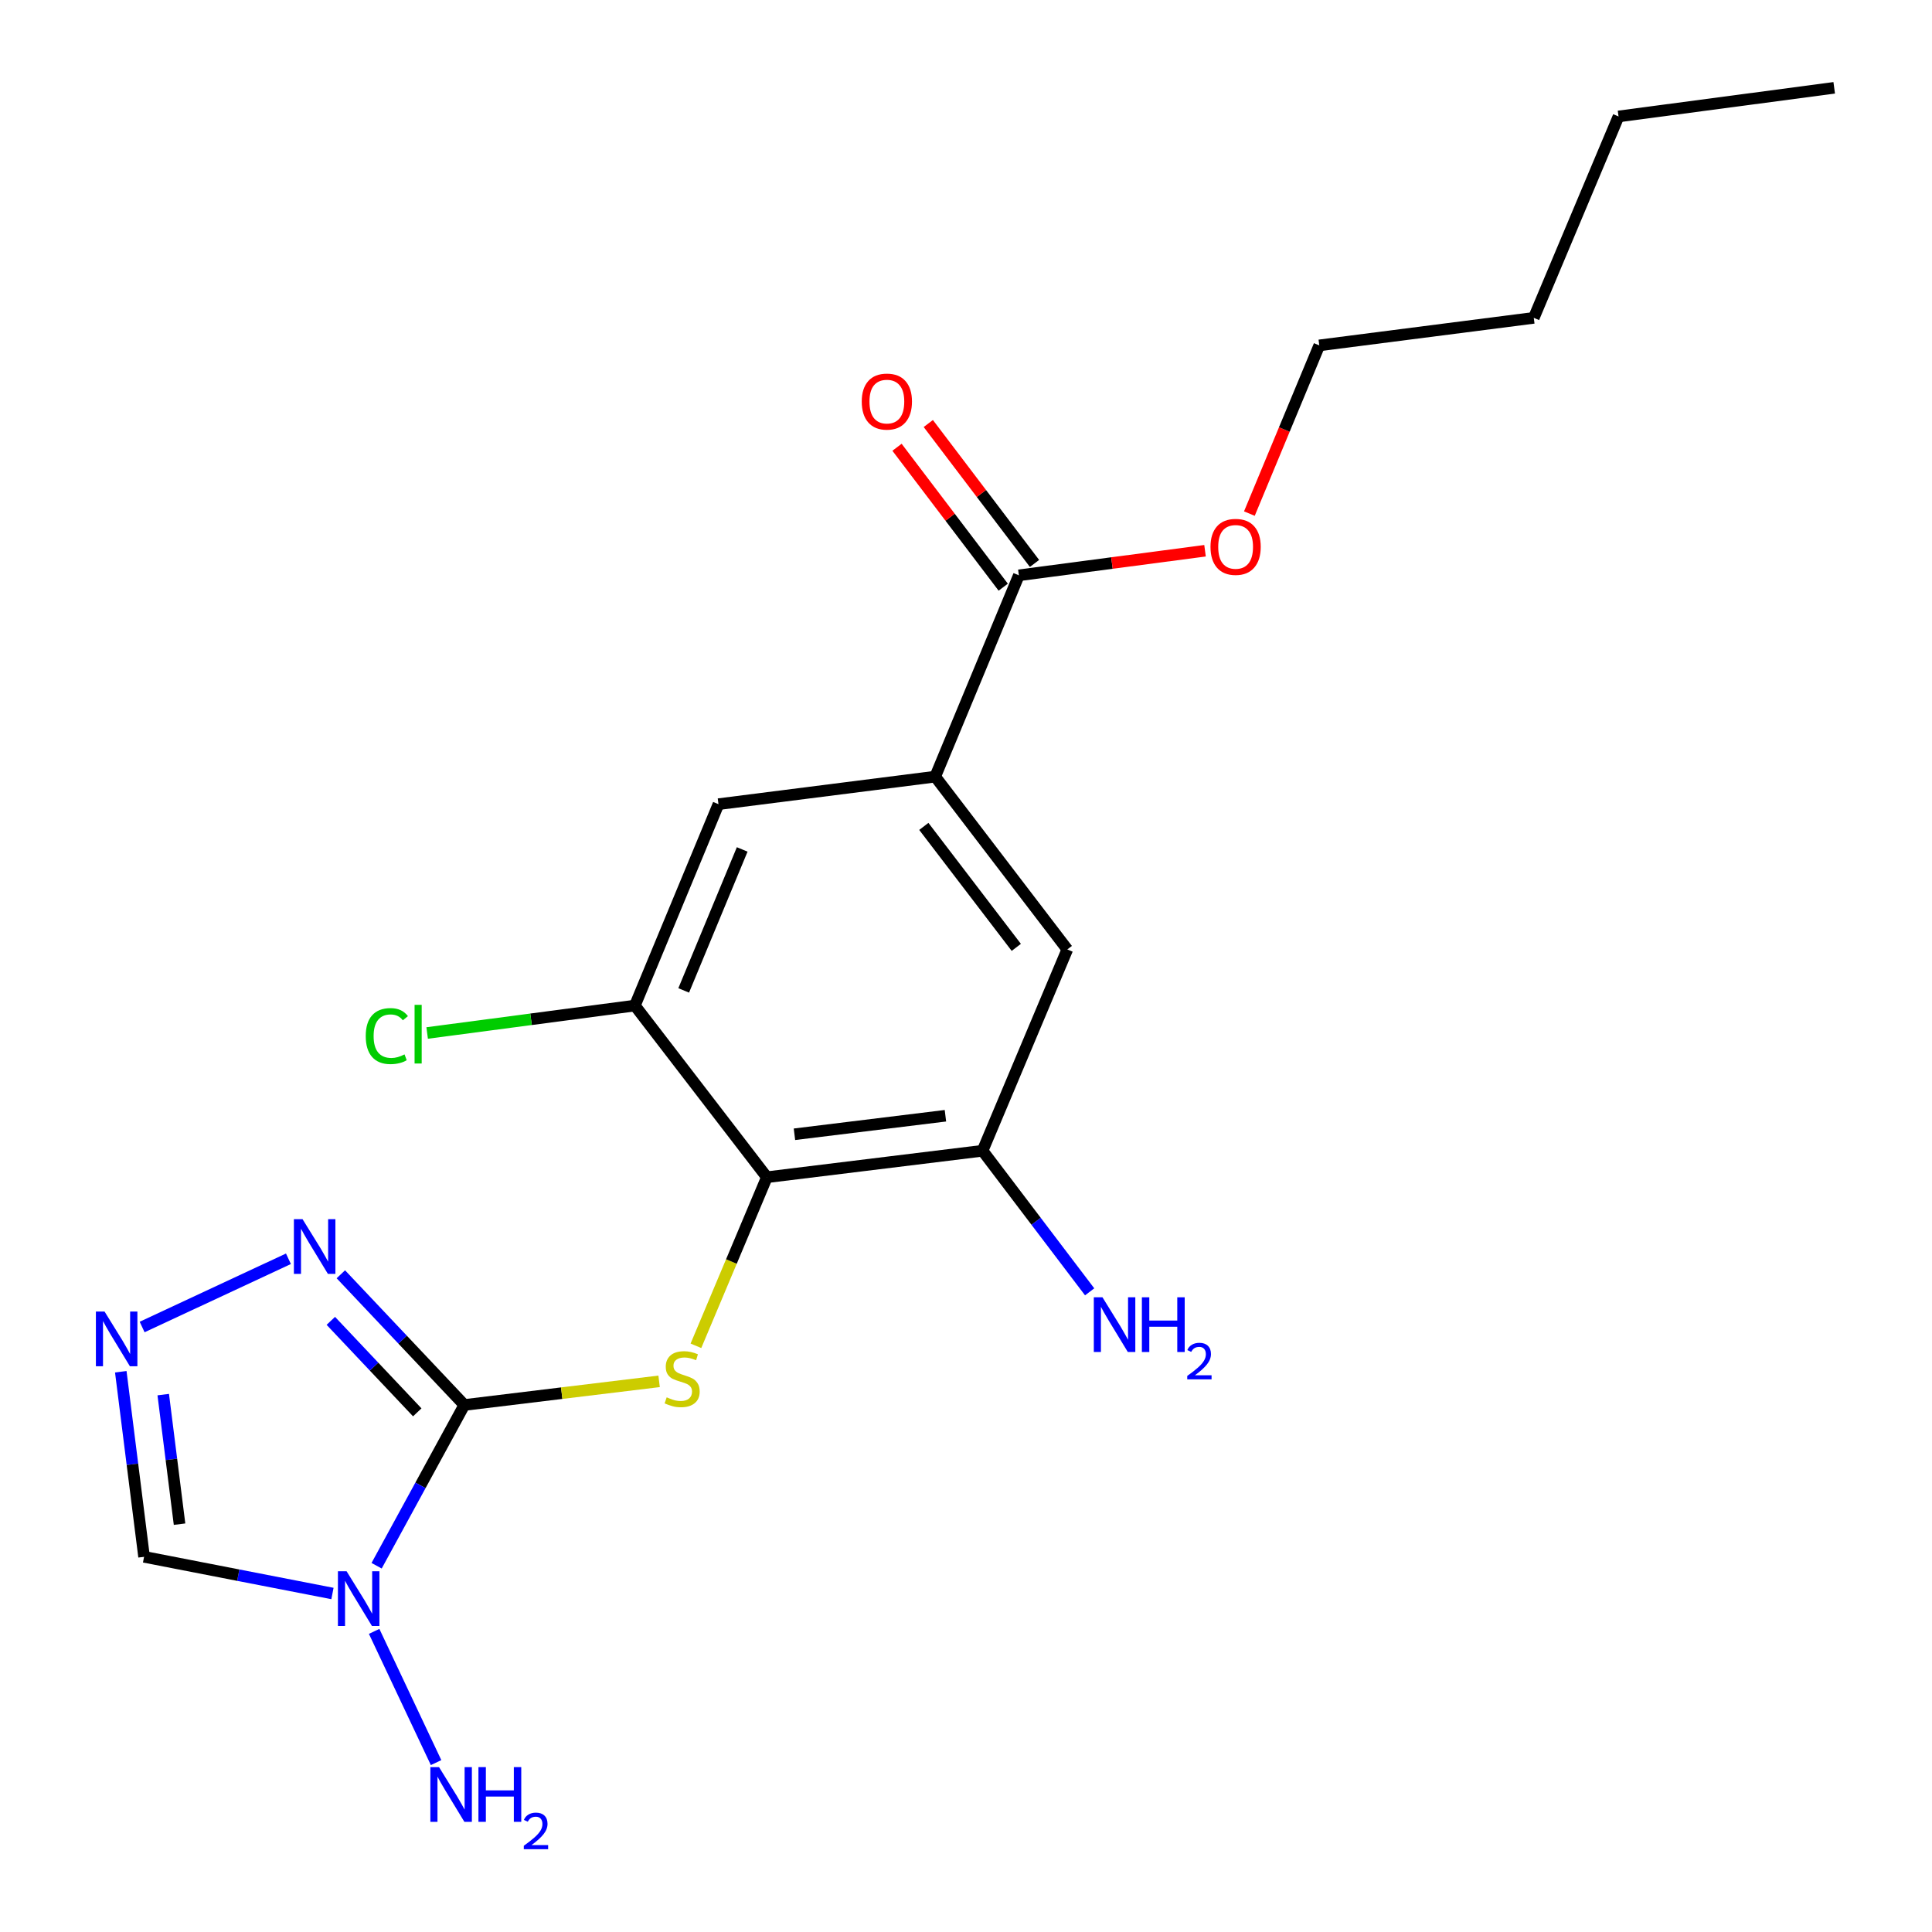 <?xml version='1.0' encoding='iso-8859-1'?>
<svg version='1.1' baseProfile='full'
              xmlns='http://www.w3.org/2000/svg'
                      xmlns:rdkit='http://www.rdkit.org/xml'
                      xmlns:xlink='http://www.w3.org/1999/xlink'
                  xml:space='preserve'
width='1000px' height='1000px' viewBox='0 0 1000 1000'>
<!-- END OF HEADER -->
<rect style='opacity:1.0;fill:#FFFFFF;stroke:none' width='1000' height='1000' x='0' y='0'> </rect>
<path class='bond-0' d='M 240.334,727.219 L 217.634,768.82' style='fill:none;fill-rule:evenodd;stroke:#000000;stroke-width:6px;stroke-linecap:butt;stroke-linejoin:miter;stroke-opacity:1' />
<path class='bond-0' d='M 217.634,768.82 L 194.935,810.422' style='fill:none;fill-rule:evenodd;stroke:#0000FF;stroke-width:6px;stroke-linecap:butt;stroke-linejoin:miter;stroke-opacity:1' />
<path class='bond-1' d='M 240.334,727.219 L 290.744,721.099' style='fill:none;fill-rule:evenodd;stroke:#000000;stroke-width:6px;stroke-linecap:butt;stroke-linejoin:miter;stroke-opacity:1' />
<path class='bond-1' d='M 290.744,721.099 L 341.155,714.979' style='fill:none;fill-rule:evenodd;stroke:#CCCC00;stroke-width:6px;stroke-linecap:butt;stroke-linejoin:miter;stroke-opacity:1' />
<path class='bond-3' d='M 240.334,727.219 L 208.378,693.391' style='fill:none;fill-rule:evenodd;stroke:#000000;stroke-width:6px;stroke-linecap:butt;stroke-linejoin:miter;stroke-opacity:1' />
<path class='bond-3' d='M 208.378,693.391 L 176.422,659.562' style='fill:none;fill-rule:evenodd;stroke:#0000FF;stroke-width:6px;stroke-linecap:butt;stroke-linejoin:miter;stroke-opacity:1' />
<path class='bond-3' d='M 215.97,731.03 L 193.601,707.35' style='fill:none;fill-rule:evenodd;stroke:#000000;stroke-width:6px;stroke-linecap:butt;stroke-linejoin:miter;stroke-opacity:1' />
<path class='bond-3' d='M 193.601,707.35 L 171.232,683.67' style='fill:none;fill-rule:evenodd;stroke:#0000FF;stroke-width:6px;stroke-linecap:butt;stroke-linejoin:miter;stroke-opacity:1' />
<path class='bond-5' d='M 172.082,824.794 L 123.326,815.302' style='fill:none;fill-rule:evenodd;stroke:#0000FF;stroke-width:6px;stroke-linecap:butt;stroke-linejoin:miter;stroke-opacity:1' />
<path class='bond-5' d='M 123.326,815.302 L 74.571,805.809' style='fill:none;fill-rule:evenodd;stroke:#000000;stroke-width:6px;stroke-linecap:butt;stroke-linejoin:miter;stroke-opacity:1' />
<path class='bond-12' d='M 193.658,844.398 L 225.716,912.322' style='fill:none;fill-rule:evenodd;stroke:#0000FF;stroke-width:6px;stroke-linecap:butt;stroke-linejoin:miter;stroke-opacity:1' />
<path class='bond-2' d='M 360.208,696.585 L 378.573,652.957' style='fill:none;fill-rule:evenodd;stroke:#CCCC00;stroke-width:6px;stroke-linecap:butt;stroke-linejoin:miter;stroke-opacity:1' />
<path class='bond-2' d='M 378.573,652.957 L 396.938,609.328' style='fill:none;fill-rule:evenodd;stroke:#000000;stroke-width:6px;stroke-linecap:butt;stroke-linejoin:miter;stroke-opacity:1' />
<path class='bond-6' d='M 396.938,609.328 L 508.572,595.63' style='fill:none;fill-rule:evenodd;stroke:#000000;stroke-width:6px;stroke-linecap:butt;stroke-linejoin:miter;stroke-opacity:1' />
<path class='bond-6' d='M 411.207,587.097 L 489.351,577.508' style='fill:none;fill-rule:evenodd;stroke:#000000;stroke-width:6px;stroke-linecap:butt;stroke-linejoin:miter;stroke-opacity:1' />
<path class='bond-7' d='M 396.938,609.328 L 328.613,520.484' style='fill:none;fill-rule:evenodd;stroke:#000000;stroke-width:6px;stroke-linecap:butt;stroke-linejoin:miter;stroke-opacity:1' />
<path class='bond-4' d='M 149.294,651.536 L 73.568,686.858' style='fill:none;fill-rule:evenodd;stroke:#0000FF;stroke-width:6px;stroke-linecap:butt;stroke-linejoin:miter;stroke-opacity:1' />
<path class='bond-21' d='M 62.515,710.014 L 68.543,757.912' style='fill:none;fill-rule:evenodd;stroke:#0000FF;stroke-width:6px;stroke-linecap:butt;stroke-linejoin:miter;stroke-opacity:1' />
<path class='bond-21' d='M 68.543,757.912 L 74.571,805.809' style='fill:none;fill-rule:evenodd;stroke:#000000;stroke-width:6px;stroke-linecap:butt;stroke-linejoin:miter;stroke-opacity:1' />
<path class='bond-21' d='M 84.492,721.845 L 88.712,755.373' style='fill:none;fill-rule:evenodd;stroke:#0000FF;stroke-width:6px;stroke-linecap:butt;stroke-linejoin:miter;stroke-opacity:1' />
<path class='bond-21' d='M 88.712,755.373 L 92.931,788.902' style='fill:none;fill-rule:evenodd;stroke:#000000;stroke-width:6px;stroke-linecap:butt;stroke-linejoin:miter;stroke-opacity:1' />
<path class='bond-10' d='M 508.572,595.63 L 552.435,491.427' style='fill:none;fill-rule:evenodd;stroke:#000000;stroke-width:6px;stroke-linecap:butt;stroke-linejoin:miter;stroke-opacity:1' />
<path class='bond-14' d='M 508.572,595.63 L 536.287,632.141' style='fill:none;fill-rule:evenodd;stroke:#000000;stroke-width:6px;stroke-linecap:butt;stroke-linejoin:miter;stroke-opacity:1' />
<path class='bond-14' d='M 536.287,632.141 L 564.003,668.652' style='fill:none;fill-rule:evenodd;stroke:#0000FF;stroke-width:6px;stroke-linecap:butt;stroke-linejoin:miter;stroke-opacity:1' />
<path class='bond-11' d='M 328.613,520.484 L 371.878,416.236' style='fill:none;fill-rule:evenodd;stroke:#000000;stroke-width:6px;stroke-linecap:butt;stroke-linejoin:miter;stroke-opacity:1' />
<path class='bond-11' d='M 353.878,512.639 L 384.163,439.665' style='fill:none;fill-rule:evenodd;stroke:#000000;stroke-width:6px;stroke-linecap:butt;stroke-linejoin:miter;stroke-opacity:1' />
<path class='bond-15' d='M 328.613,520.484 L 274.854,527.579' style='fill:none;fill-rule:evenodd;stroke:#000000;stroke-width:6px;stroke-linecap:butt;stroke-linejoin:miter;stroke-opacity:1' />
<path class='bond-15' d='M 274.854,527.579 L 221.095,534.674' style='fill:none;fill-rule:evenodd;stroke:#00CC00;stroke-width:6px;stroke-linecap:butt;stroke-linejoin:miter;stroke-opacity:1' />
<path class='bond-8' d='M 484.065,401.984 L 371.878,416.236' style='fill:none;fill-rule:evenodd;stroke:#000000;stroke-width:6px;stroke-linecap:butt;stroke-linejoin:miter;stroke-opacity:1' />
<path class='bond-9' d='M 484.065,401.984 L 527.364,297.781' style='fill:none;fill-rule:evenodd;stroke:#000000;stroke-width:6px;stroke-linecap:butt;stroke-linejoin:miter;stroke-opacity:1' />
<path class='bond-22' d='M 484.065,401.984 L 552.435,491.427' style='fill:none;fill-rule:evenodd;stroke:#000000;stroke-width:6px;stroke-linecap:butt;stroke-linejoin:miter;stroke-opacity:1' />
<path class='bond-22' d='M 478.171,427.745 L 526.029,490.355' style='fill:none;fill-rule:evenodd;stroke:#000000;stroke-width:6px;stroke-linecap:butt;stroke-linejoin:miter;stroke-opacity:1' />
<path class='bond-13' d='M 535.459,291.635 L 507.972,255.424' style='fill:none;fill-rule:evenodd;stroke:#000000;stroke-width:6px;stroke-linecap:butt;stroke-linejoin:miter;stroke-opacity:1' />
<path class='bond-13' d='M 507.972,255.424 L 480.484,219.213' style='fill:none;fill-rule:evenodd;stroke:#FF0000;stroke-width:6px;stroke-linecap:butt;stroke-linejoin:miter;stroke-opacity:1' />
<path class='bond-13' d='M 519.268,303.926 L 491.78,267.715' style='fill:none;fill-rule:evenodd;stroke:#000000;stroke-width:6px;stroke-linecap:butt;stroke-linejoin:miter;stroke-opacity:1' />
<path class='bond-13' d='M 491.78,267.715 L 464.292,231.503' style='fill:none;fill-rule:evenodd;stroke:#FF0000;stroke-width:6px;stroke-linecap:butt;stroke-linejoin:miter;stroke-opacity:1' />
<path class='bond-16' d='M 527.364,297.781 L 575.543,291.422' style='fill:none;fill-rule:evenodd;stroke:#000000;stroke-width:6px;stroke-linecap:butt;stroke-linejoin:miter;stroke-opacity:1' />
<path class='bond-16' d='M 575.543,291.422 L 623.722,285.064' style='fill:none;fill-rule:evenodd;stroke:#FF0000;stroke-width:6px;stroke-linecap:butt;stroke-linejoin:miter;stroke-opacity:1' />
<path class='bond-17' d='M 646.676,265.834 L 664.768,222.303' style='fill:none;fill-rule:evenodd;stroke:#FF0000;stroke-width:6px;stroke-linecap:butt;stroke-linejoin:miter;stroke-opacity:1' />
<path class='bond-17' d='M 664.768,222.303 L 682.861,178.772' style='fill:none;fill-rule:evenodd;stroke:#000000;stroke-width:6px;stroke-linecap:butt;stroke-linejoin:miter;stroke-opacity:1' />
<path class='bond-18' d='M 682.861,178.772 L 793.885,164.52' style='fill:none;fill-rule:evenodd;stroke:#000000;stroke-width:6px;stroke-linecap:butt;stroke-linejoin:miter;stroke-opacity:1' />
<path class='bond-19' d='M 793.885,164.52 L 837.749,60.271' style='fill:none;fill-rule:evenodd;stroke:#000000;stroke-width:6px;stroke-linecap:butt;stroke-linejoin:miter;stroke-opacity:1' />
<path class='bond-20' d='M 837.749,60.271 L 949.383,45.455' style='fill:none;fill-rule:evenodd;stroke:#000000;stroke-width:6px;stroke-linecap:butt;stroke-linejoin:miter;stroke-opacity:1' />
<path  class='atom-1' d='M 179.391 813.276
L 188.671 828.276
Q 189.591 829.756, 191.071 832.436
Q 192.551 835.116, 192.631 835.276
L 192.631 813.276
L 196.391 813.276
L 196.391 841.596
L 192.511 841.596
L 182.551 825.196
Q 181.391 823.276, 180.151 821.076
Q 178.951 818.876, 178.591 818.196
L 178.591 841.596
L 174.911 841.596
L 174.911 813.276
L 179.391 813.276
' fill='#0000FF'/>
<path  class='atom-2' d='M 345.074 723.252
Q 345.394 723.372, 346.714 723.932
Q 348.034 724.492, 349.474 724.852
Q 350.954 725.172, 352.394 725.172
Q 355.074 725.172, 356.634 723.892
Q 358.194 722.572, 358.194 720.292
Q 358.194 718.732, 357.394 717.772
Q 356.634 716.812, 355.434 716.292
Q 354.234 715.772, 352.234 715.172
Q 349.714 714.412, 348.194 713.692
Q 346.714 712.972, 345.634 711.452
Q 344.594 709.932, 344.594 707.372
Q 344.594 703.812, 346.994 701.612
Q 349.434 699.412, 354.234 699.412
Q 357.514 699.412, 361.234 700.972
L 360.314 704.052
Q 356.914 702.652, 354.354 702.652
Q 351.594 702.652, 350.074 703.812
Q 348.554 704.932, 348.594 706.892
Q 348.594 708.412, 349.354 709.332
Q 350.154 710.252, 351.274 710.772
Q 352.434 711.292, 354.354 711.892
Q 356.914 712.692, 358.434 713.492
Q 359.954 714.292, 361.034 715.932
Q 362.154 717.532, 362.154 720.292
Q 362.154 724.212, 359.514 726.332
Q 356.914 728.412, 352.554 728.412
Q 350.034 728.412, 348.114 727.852
Q 346.234 727.332, 343.994 726.412
L 345.074 723.252
' fill='#CCCC00'/>
<path  class='atom-4' d='M 156.602 631.047
L 165.882 646.047
Q 166.802 647.527, 168.282 650.207
Q 169.762 652.887, 169.842 653.047
L 169.842 631.047
L 173.602 631.047
L 173.602 659.367
L 169.722 659.367
L 159.762 642.967
Q 158.602 641.047, 157.362 638.847
Q 156.162 636.647, 155.802 635.967
L 155.802 659.367
L 152.122 659.367
L 152.122 631.047
L 156.602 631.047
' fill='#0000FF'/>
<path  class='atom-5' d='M 54.115 678.852
L 63.395 693.852
Q 64.315 695.332, 65.795 698.012
Q 67.275 700.692, 67.355 700.852
L 67.355 678.852
L 71.115 678.852
L 71.115 707.172
L 67.235 707.172
L 57.275 690.772
Q 56.115 688.852, 54.875 686.652
Q 53.675 684.452, 53.315 683.772
L 53.315 707.172
L 49.635 707.172
L 49.635 678.852
L 54.115 678.852
' fill='#0000FF'/>
<path  class='atom-13' d='M 227.241 914.656
L 236.521 929.656
Q 237.441 931.136, 238.921 933.816
Q 240.401 936.496, 240.481 936.656
L 240.481 914.656
L 244.241 914.656
L 244.241 942.976
L 240.361 942.976
L 230.401 926.576
Q 229.241 924.656, 228.001 922.456
Q 226.801 920.256, 226.441 919.576
L 226.441 942.976
L 222.761 942.976
L 222.761 914.656
L 227.241 914.656
' fill='#0000FF'/>
<path  class='atom-13' d='M 247.641 914.656
L 251.481 914.656
L 251.481 926.696
L 265.961 926.696
L 265.961 914.656
L 269.801 914.656
L 269.801 942.976
L 265.961 942.976
L 265.961 929.896
L 251.481 929.896
L 251.481 942.976
L 247.641 942.976
L 247.641 914.656
' fill='#0000FF'/>
<path  class='atom-13' d='M 271.174 941.982
Q 271.86 940.213, 273.497 939.236
Q 275.134 938.233, 277.404 938.233
Q 280.229 938.233, 281.813 939.764
Q 283.397 941.296, 283.397 944.015
Q 283.397 946.787, 281.338 949.374
Q 279.305 951.961, 275.081 955.024
L 283.714 955.024
L 283.714 957.136
L 271.121 957.136
L 271.121 955.367
Q 274.606 952.885, 276.665 951.037
Q 278.751 949.189, 279.754 947.526
Q 280.757 945.863, 280.757 944.147
Q 280.757 942.352, 279.859 941.348
Q 278.962 940.345, 277.404 940.345
Q 275.899 940.345, 274.896 940.952
Q 273.893 941.56, 273.18 942.906
L 271.174 941.982
' fill='#0000FF'/>
<path  class='atom-14' d='M 446.039 207.853
Q 446.039 201.053, 449.399 197.253
Q 452.759 193.453, 459.039 193.453
Q 465.319 193.453, 468.679 197.253
Q 472.039 201.053, 472.039 207.853
Q 472.039 214.733, 468.639 218.653
Q 465.239 222.533, 459.039 222.533
Q 452.799 222.533, 449.399 218.653
Q 446.039 214.773, 446.039 207.853
M 459.039 219.333
Q 463.359 219.333, 465.679 216.453
Q 468.039 213.533, 468.039 207.853
Q 468.039 202.293, 465.679 199.493
Q 463.359 196.653, 459.039 196.653
Q 454.719 196.653, 452.359 199.453
Q 450.039 202.253, 450.039 207.853
Q 450.039 213.573, 452.359 216.453
Q 454.719 219.333, 459.039 219.333
' fill='#FF0000'/>
<path  class='atom-15' d='M 570.636 671.477
L 579.916 686.477
Q 580.836 687.957, 582.316 690.637
Q 583.796 693.317, 583.876 693.477
L 583.876 671.477
L 587.636 671.477
L 587.636 699.797
L 583.756 699.797
L 573.796 683.397
Q 572.636 681.477, 571.396 679.277
Q 570.196 677.077, 569.836 676.397
L 569.836 699.797
L 566.156 699.797
L 566.156 671.477
L 570.636 671.477
' fill='#0000FF'/>
<path  class='atom-15' d='M 591.036 671.477
L 594.876 671.477
L 594.876 683.517
L 609.356 683.517
L 609.356 671.477
L 613.196 671.477
L 613.196 699.797
L 609.356 699.797
L 609.356 686.717
L 594.876 686.717
L 594.876 699.797
L 591.036 699.797
L 591.036 671.477
' fill='#0000FF'/>
<path  class='atom-15' d='M 614.569 698.804
Q 615.255 697.035, 616.892 696.058
Q 618.529 695.055, 620.799 695.055
Q 623.624 695.055, 625.208 696.586
Q 626.792 698.117, 626.792 700.836
Q 626.792 703.608, 624.733 706.196
Q 622.7 708.783, 618.476 711.845
L 627.109 711.845
L 627.109 713.957
L 614.516 713.957
L 614.516 712.188
Q 618.001 709.707, 620.06 707.859
Q 622.146 706.011, 623.149 704.348
Q 624.152 702.684, 624.152 700.968
Q 624.152 699.173, 623.255 698.17
Q 622.357 697.167, 620.799 697.167
Q 619.295 697.167, 618.291 697.774
Q 617.288 698.381, 616.575 699.728
L 614.569 698.804
' fill='#0000FF'/>
<path  class='atom-16' d='M 189.306 536.27
Q 189.306 529.23, 192.586 525.55
Q 195.906 521.83, 202.186 521.83
Q 208.026 521.83, 211.146 525.95
L 208.506 528.11
Q 206.226 525.11, 202.186 525.11
Q 197.906 525.11, 195.626 527.99
Q 193.386 530.83, 193.386 536.27
Q 193.386 541.87, 195.706 544.75
Q 198.066 547.63, 202.626 547.63
Q 205.746 547.63, 209.386 545.75
L 210.506 548.75
Q 209.026 549.71, 206.786 550.27
Q 204.546 550.83, 202.066 550.83
Q 195.906 550.83, 192.586 547.07
Q 189.306 543.31, 189.306 536.27
' fill='#00CC00'/>
<path  class='atom-16' d='M 214.586 520.11
L 218.266 520.11
L 218.266 550.47
L 214.586 550.47
L 214.586 520.11
' fill='#00CC00'/>
<path  class='atom-17' d='M 626.551 283.055
Q 626.551 276.255, 629.911 272.455
Q 633.271 268.655, 639.551 268.655
Q 645.831 268.655, 649.191 272.455
Q 652.551 276.255, 652.551 283.055
Q 652.551 289.935, 649.151 293.855
Q 645.751 297.735, 639.551 297.735
Q 633.311 297.735, 629.911 293.855
Q 626.551 289.975, 626.551 283.055
M 639.551 294.535
Q 643.871 294.535, 646.191 291.655
Q 648.551 288.735, 648.551 283.055
Q 648.551 277.495, 646.191 274.695
Q 643.871 271.855, 639.551 271.855
Q 635.231 271.855, 632.871 274.655
Q 630.551 277.455, 630.551 283.055
Q 630.551 288.775, 632.871 291.655
Q 635.231 294.535, 639.551 294.535
' fill='#FF0000'/>
</svg>
